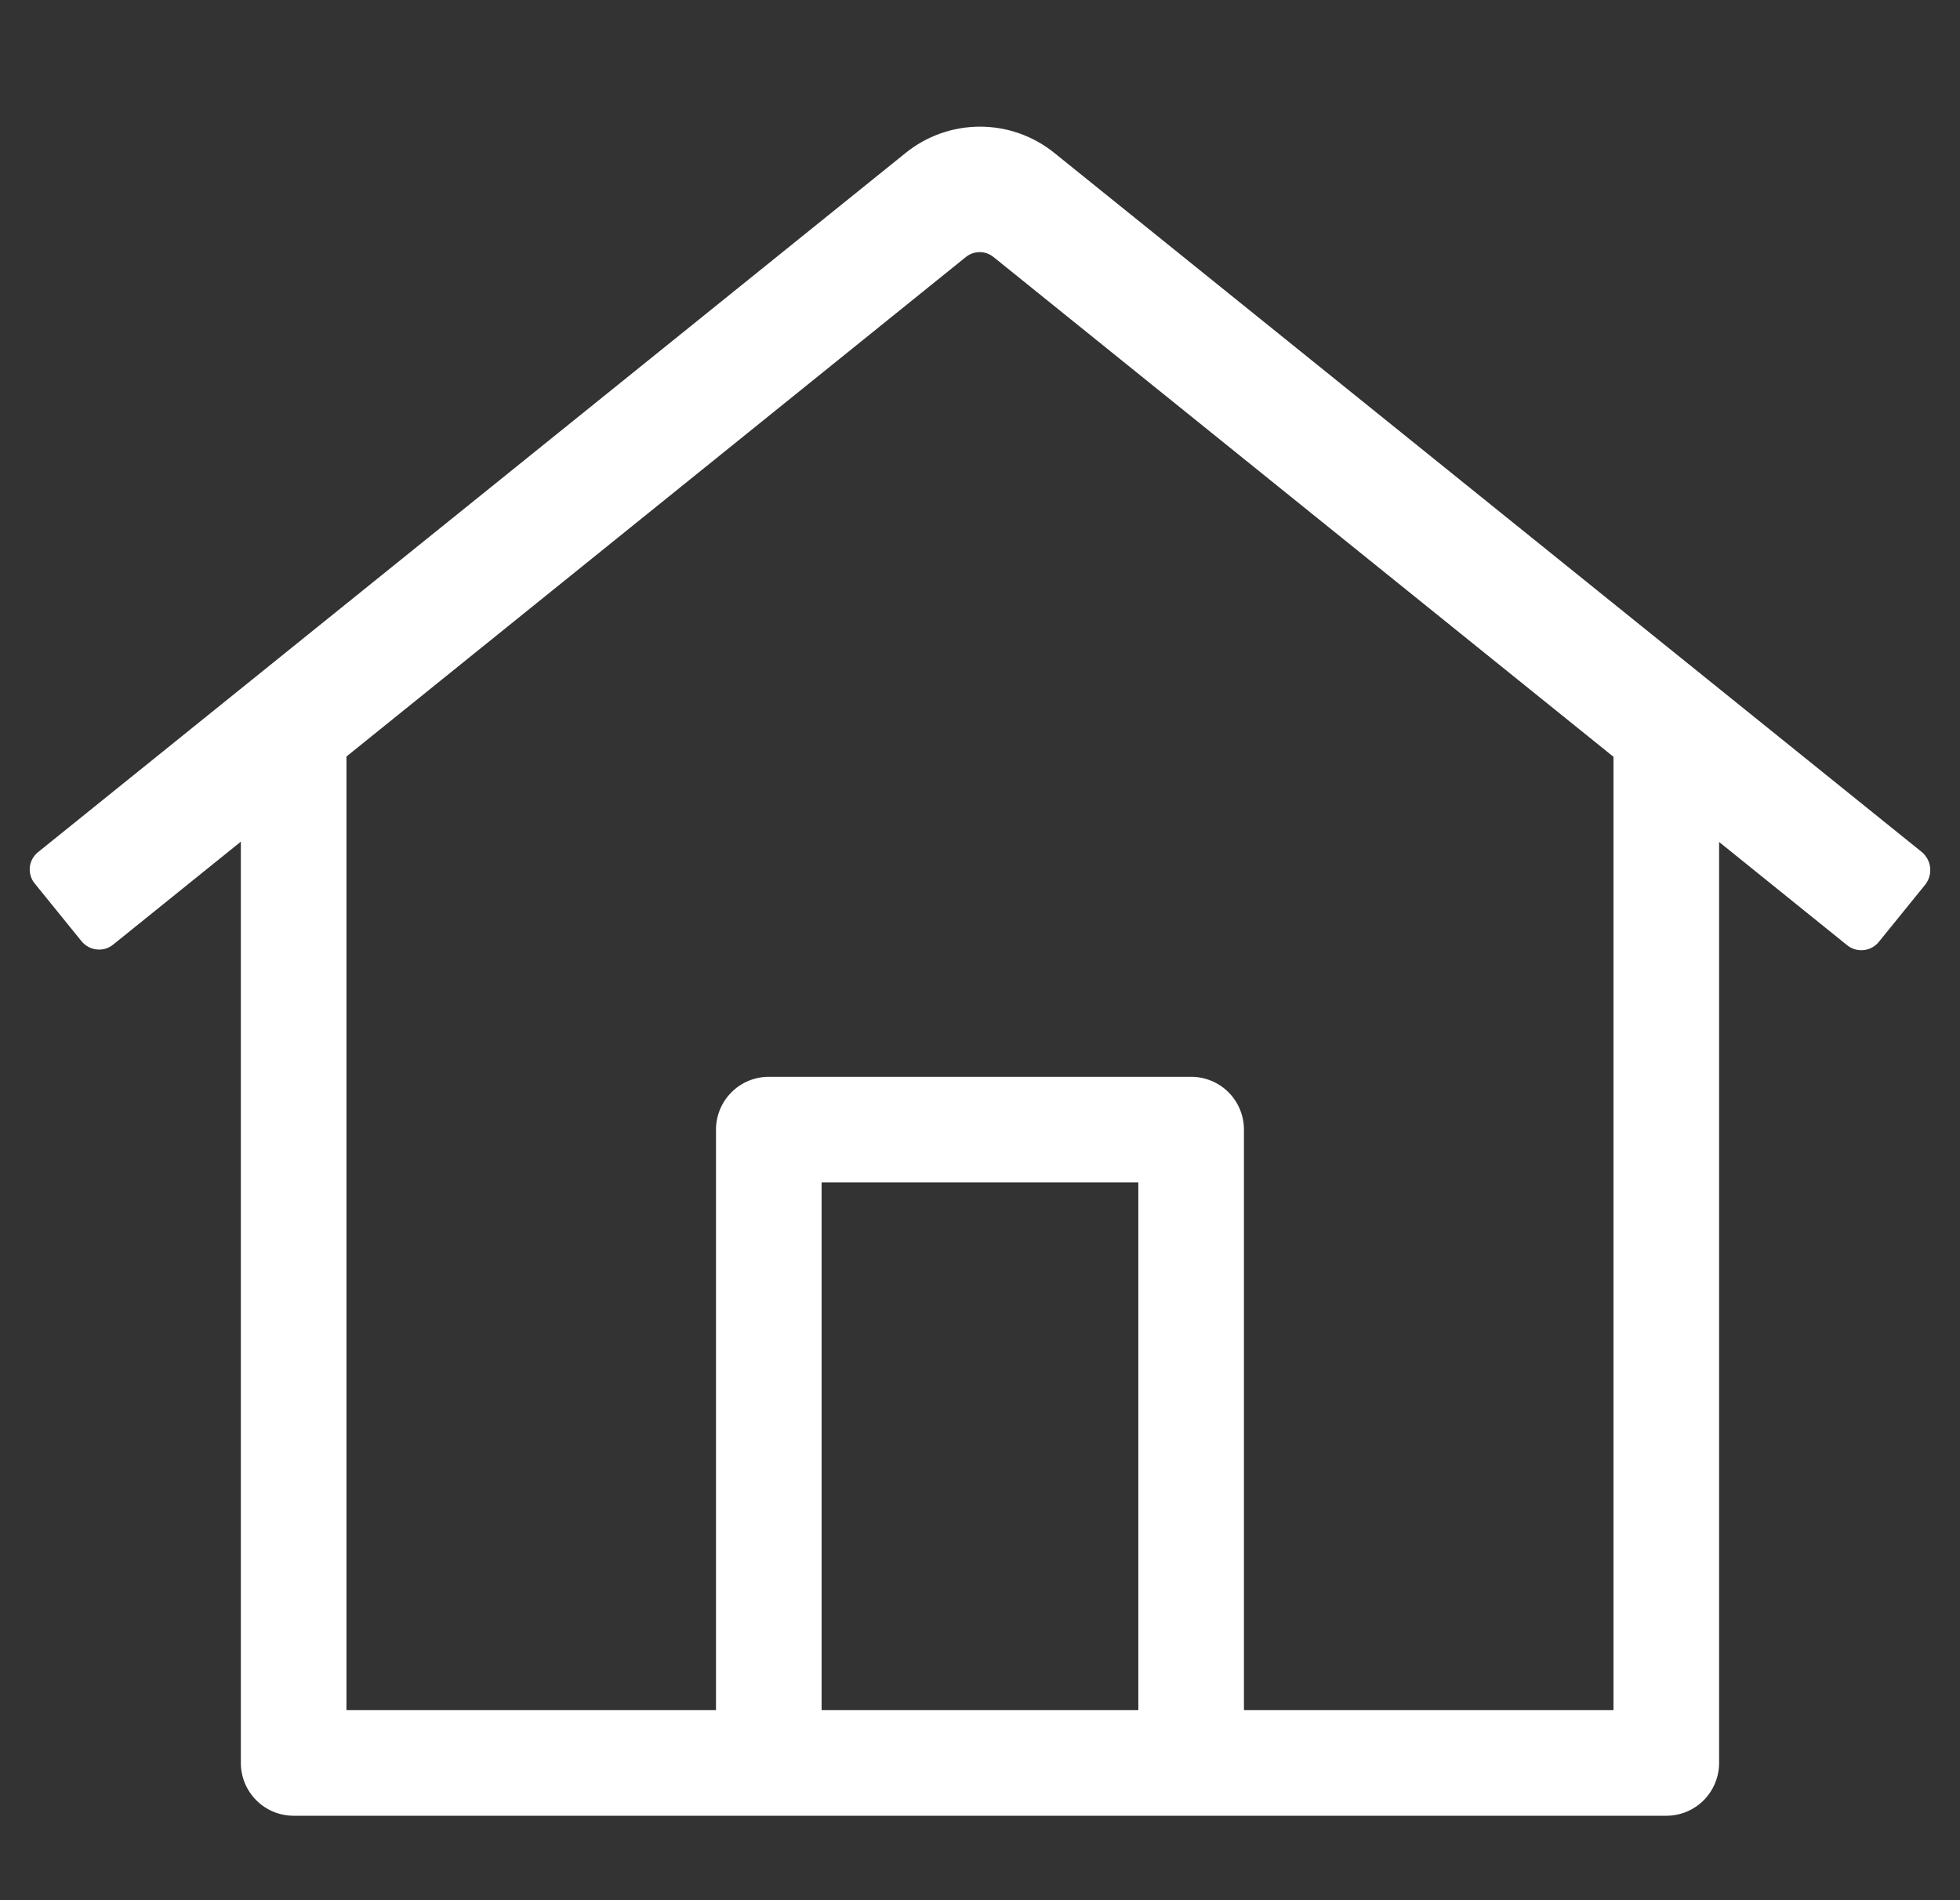 <svg xmlns="http://www.w3.org/2000/svg" width="33" height="32" viewBox="0 0 33 32" fill="none"><rect x="0" y="0" width="33" height="32" fill="#333333" stroke="none"/><path d="M32.36 14.351L17.755 2.578C17.4 2.29 16.957 2.133 16.5 2.133C16.043 2.133 15.6 2.29 15.245 2.578L0.64 14.351C0.602 14.382 0.57 14.42 0.546 14.463C0.522 14.507 0.507 14.554 0.502 14.603C0.497 14.652 0.502 14.702 0.516 14.749C0.53 14.797 0.553 14.841 0.585 14.879L1.373 15.851C1.405 15.89 1.444 15.922 1.487 15.945C1.531 15.969 1.579 15.984 1.629 15.989C1.678 15.995 1.728 15.99 1.776 15.976C1.824 15.961 1.868 15.938 1.907 15.906L4.055 14.174V29.689C4.055 29.925 4.149 30.151 4.316 30.318C4.482 30.485 4.708 30.578 4.944 30.578H28.055C28.291 30.578 28.517 30.485 28.684 30.318C28.85 30.151 28.944 29.925 28.944 29.689V14.179L31.1 15.918C31.178 15.981 31.278 16.011 31.378 16C31.478 15.99 31.57 15.94 31.633 15.862L32.421 14.89C32.481 14.809 32.508 14.708 32.497 14.608C32.486 14.508 32.436 14.416 32.36 14.351ZM13.833 28.8V19.912H19.166V28.8H13.833ZM27.166 28.8H20.944V19.023C20.944 18.787 20.85 18.561 20.684 18.394C20.517 18.227 20.291 18.134 20.055 18.134H12.944C12.708 18.134 12.482 18.227 12.316 18.394C12.149 18.561 12.055 18.787 12.055 19.023V28.8H5.833V12.74L16.261 4.329C16.327 4.275 16.41 4.246 16.495 4.246C16.58 4.246 16.662 4.275 16.728 4.329L27.166 12.745V28.8Z" fill="white"></path></svg>